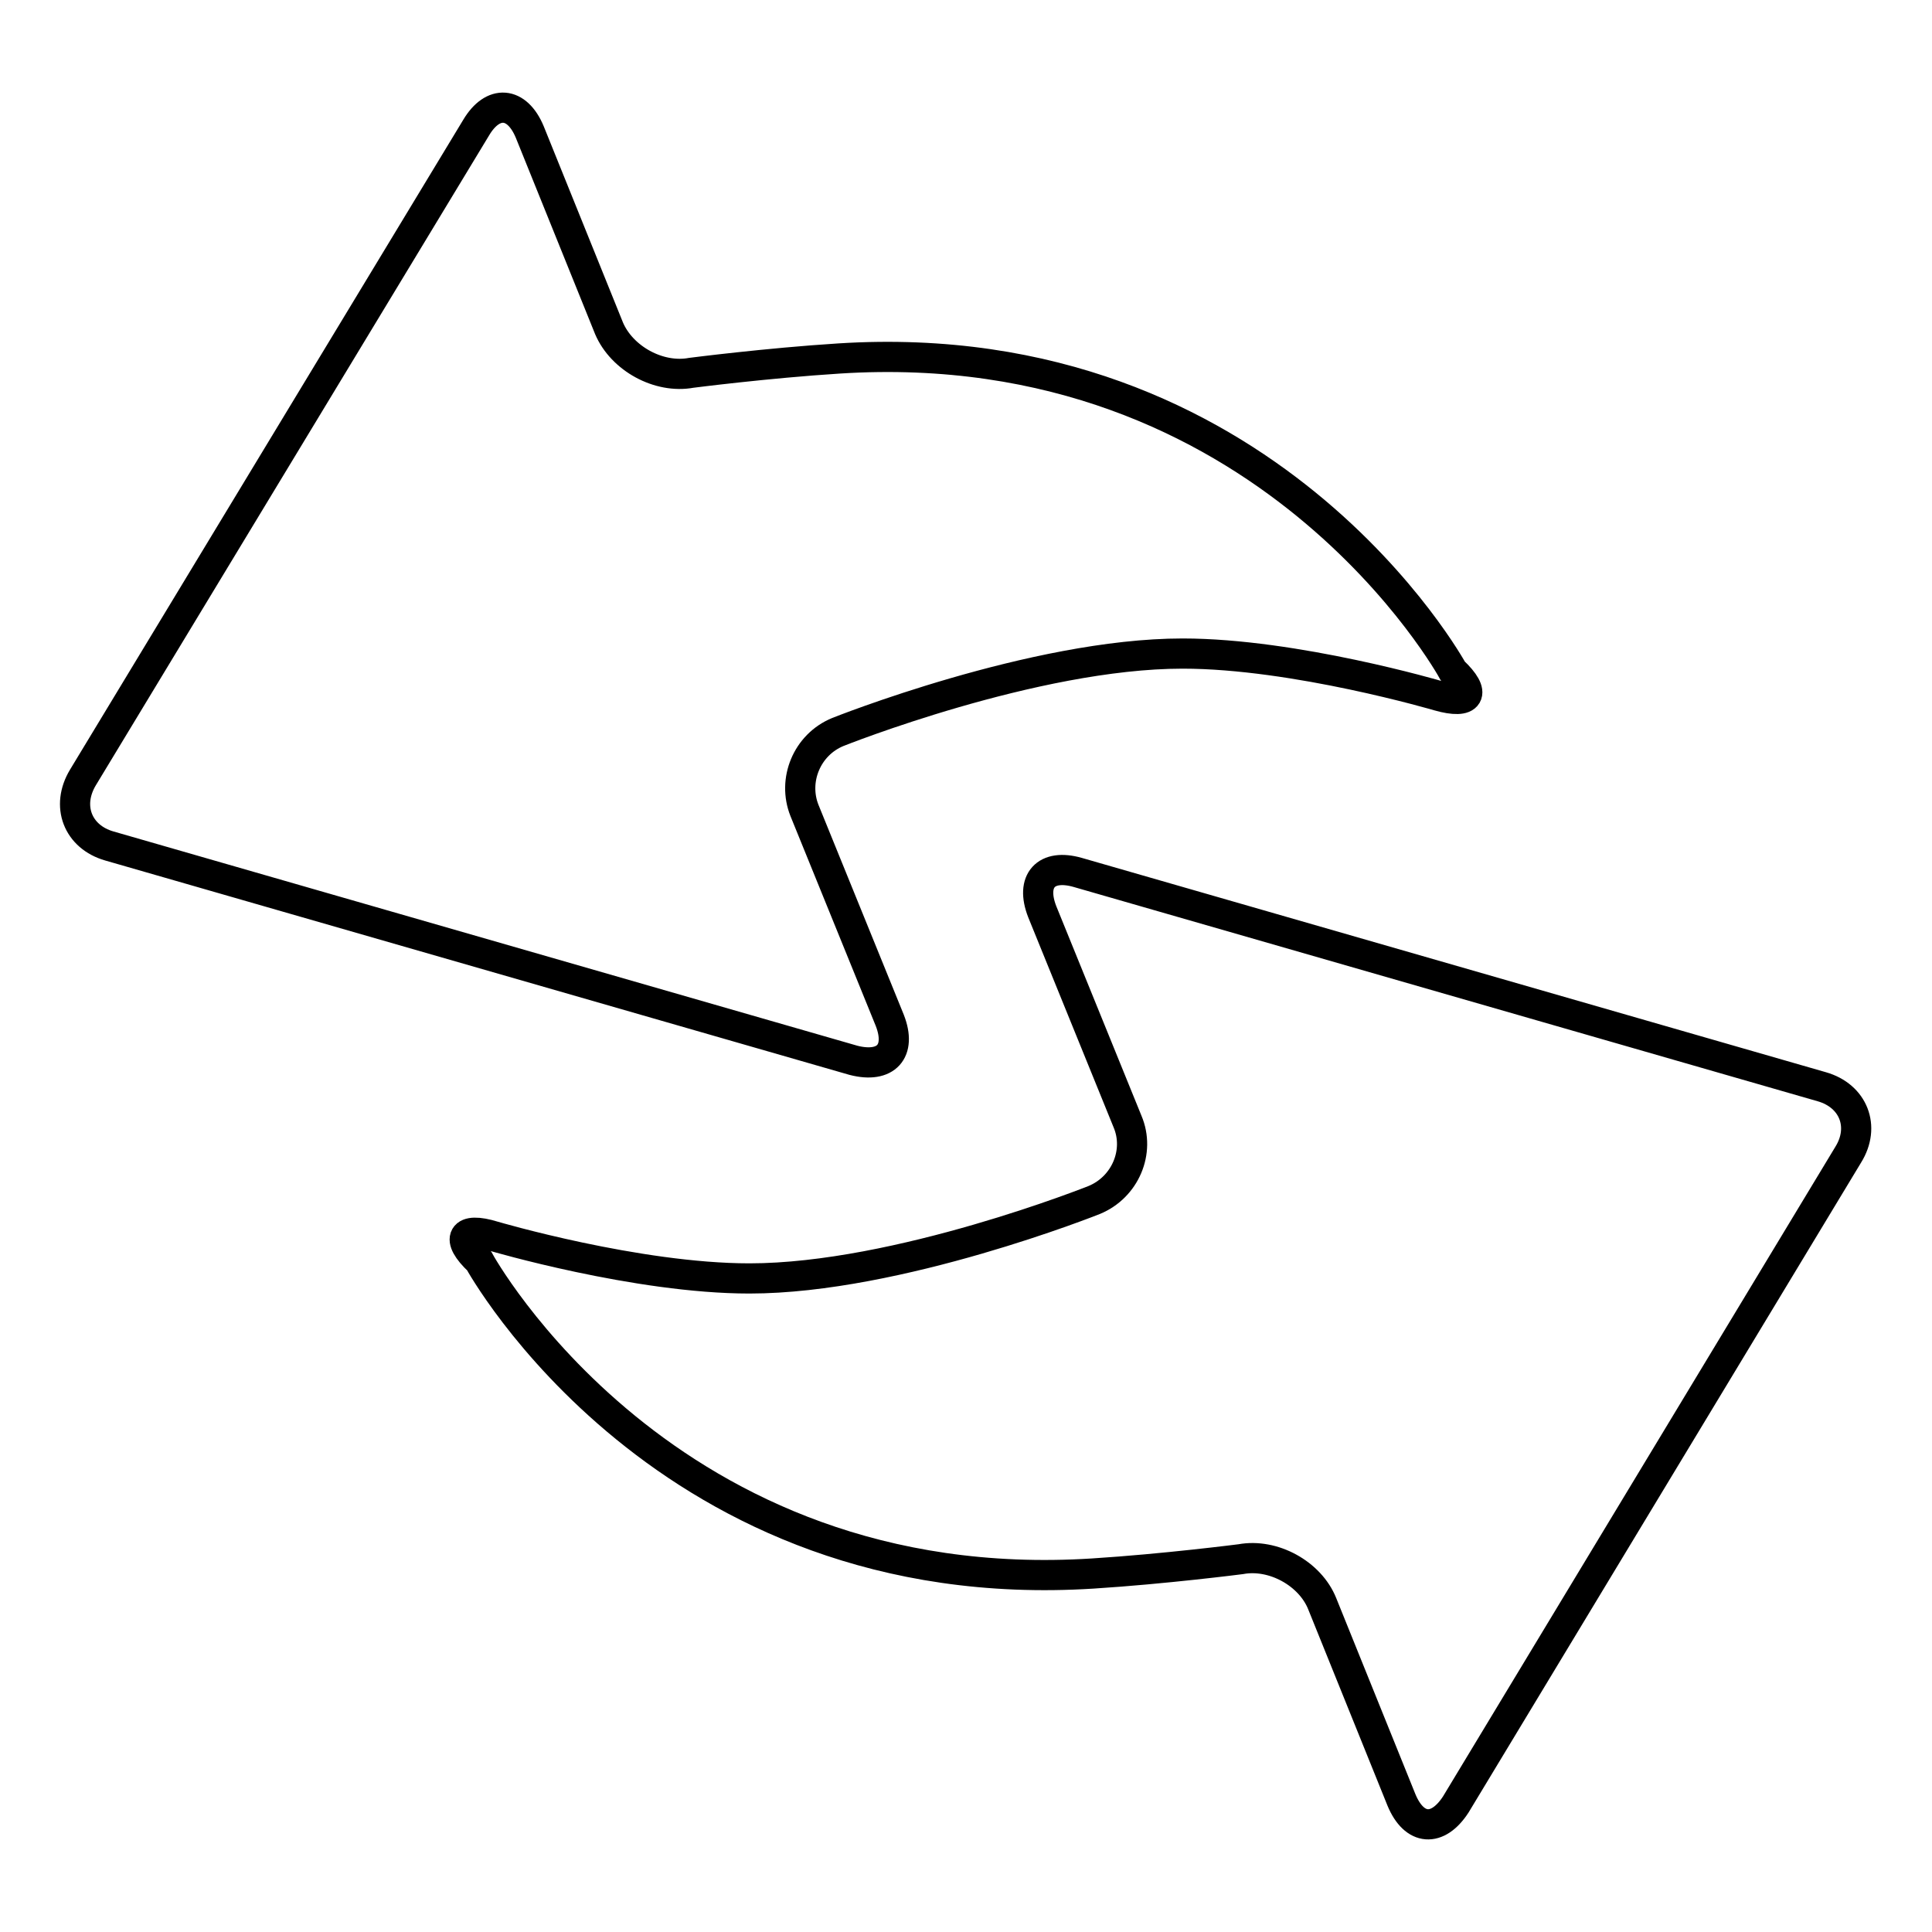 <?xml version="1.0" encoding="utf-8"?>
<!-- Svg Vector Icons : http://www.onlinewebfonts.com/icon -->
<!DOCTYPE svg PUBLIC "-//W3C//DTD SVG 1.1//EN" "http://www.w3.org/Graphics/SVG/1.1/DTD/svg11.dtd">
<svg version="1.1" xmlns="http://www.w3.org/2000/svg" xmlns:xlink="http://www.w3.org/1999/xlink" x="0px" y="0px" viewBox="0 0 256 256" enable-background="new 0 0 256 256" xml:space="preserve">
<g><g><path stroke-width="4" fill-opacity="0" stroke="#000000"  d="M241.4,144l-98.6-28.4c-4.2-1.2-6.3,1.1-4.7,5.2l11.3,27.8c1.7,4-0.3,8.7-4.4,10.4c0,0-26,10.4-45.7,10.4c-14.9,0-33.9-5.6-33.9-5.6c-4.2-1.3-5.1,0.3-1.9,3.3c0,0,24.6,45,81.3,41.4c9.5-0.6,19.6-1.9,19.6-1.9c4.3-0.8,9.2,1.9,10.8,5.9l10.5,26c1.7,4.1,4.8,4.3,7.2,0.6l52-86.1C247.2,149.3,245.6,145.2,241.4,144z M117.9,135.2l-11.3-27.8c-1.6-4,0.3-8.7,4.4-10.4c0,0,26-10.4,45.7-10.4c14.9,0,33.9,5.6,33.9,5.6c4.2,1.2,5.1-0.3,1.9-3.3c0,0-24.6-45-81.3-41.4c-9.5,0.6-19.6,1.9-19.6,1.9c-4.3,0.8-9.2-1.9-10.9-5.9l-10.5-26c-1.7-4.1-4.9-4.3-7.1-0.6L11,103c-2.3,3.8-0.7,7.9,3.5,9.1l98.6,28.4C117.4,141.6,119.5,139.3,117.9,135.2z"/></g></g>
</svg>